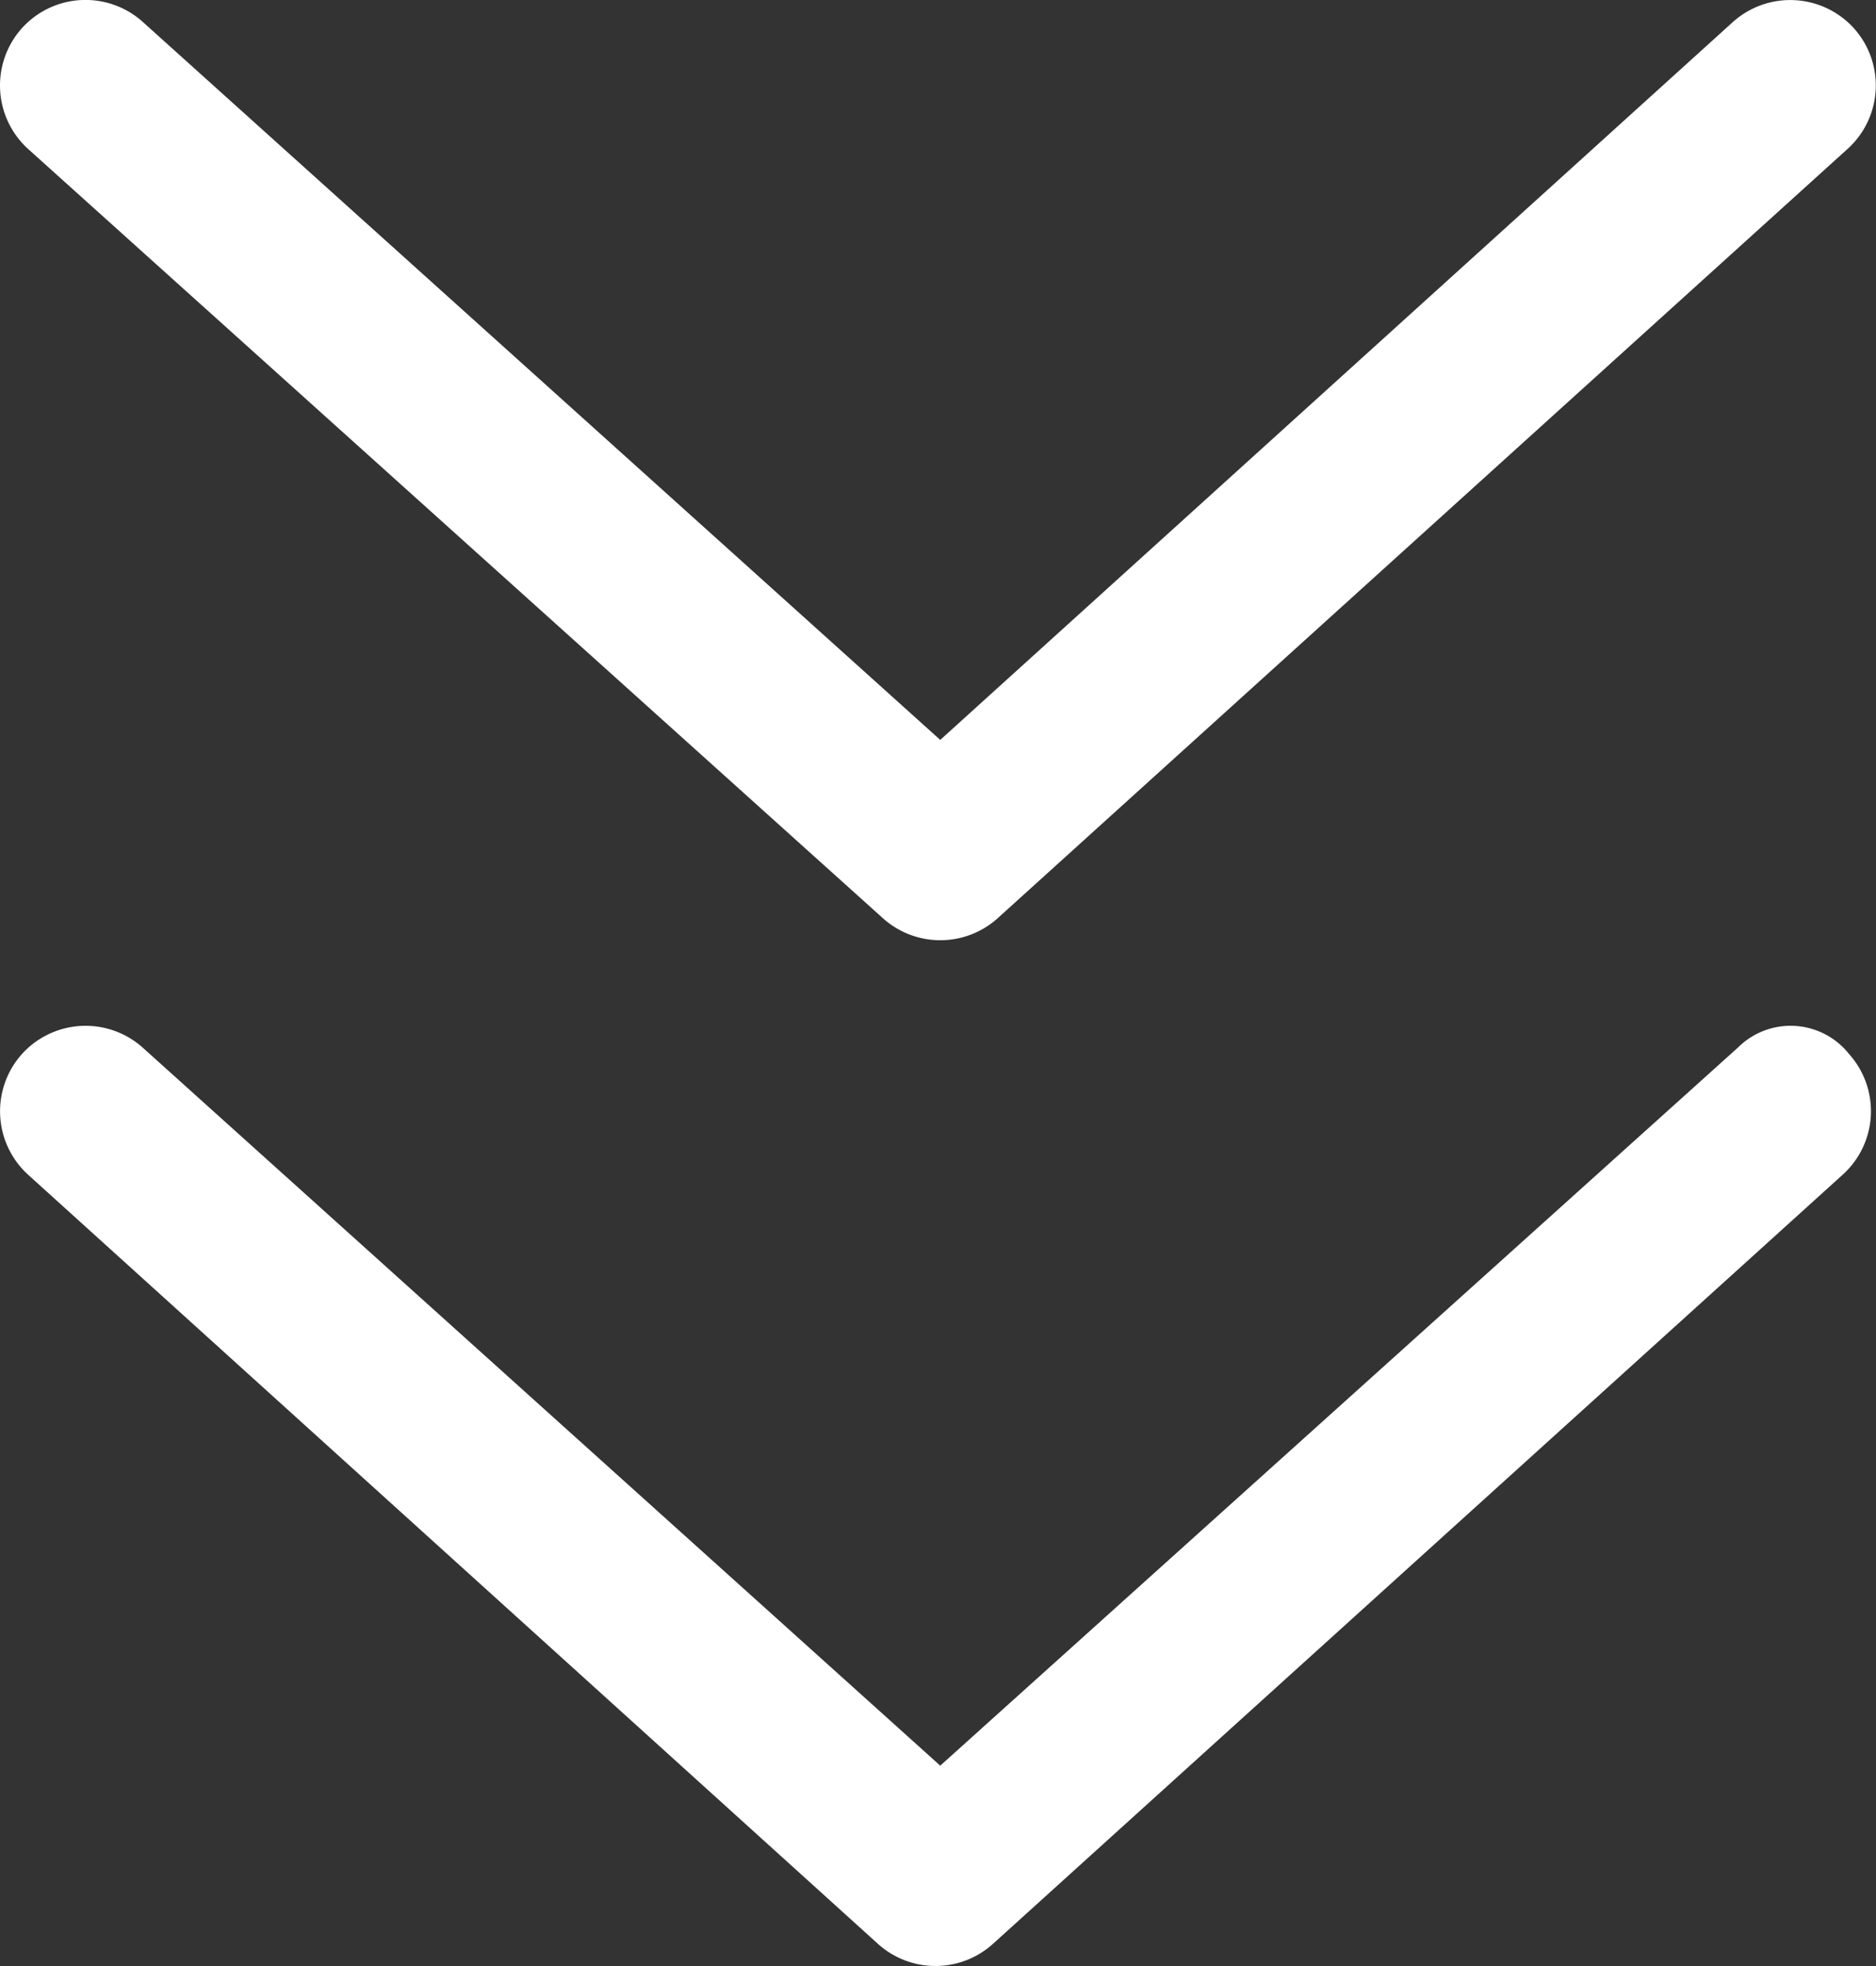 <svg xmlns="http://www.w3.org/2000/svg" width="15.088" height="15.813" viewBox="0 0 15.088 15.813">
  <rect x="0" y="0" width="15.088" height="15.813" fill="#333333" stroke="none"/>
  <path id="icon_arrow_down" d="M7.79-8.426a.69.69,0,0,0,.921,0l6.836-6.188a.688.688,0,0,0,.051-.971.691.691,0,0,0-.972-.051L8.25-9.861,1.836-15.636a.689.689,0,0,0-.972.051.69.69,0,0,0,.051.972L7.79-8.426Zm6.875,1.04L8.25-1.611,1.836-7.386a.69.69,0,0,0-.972.052.69.69,0,0,0,.051.971L7.751-.176a.69.69,0,0,0,.921,0l6.836-6.188a.688.688,0,0,0,.051-.971A.6.6,0,0,0,14.665-7.386Z" transform="translate(-0.688 15.812)" fill="#fff"/>
</svg>
